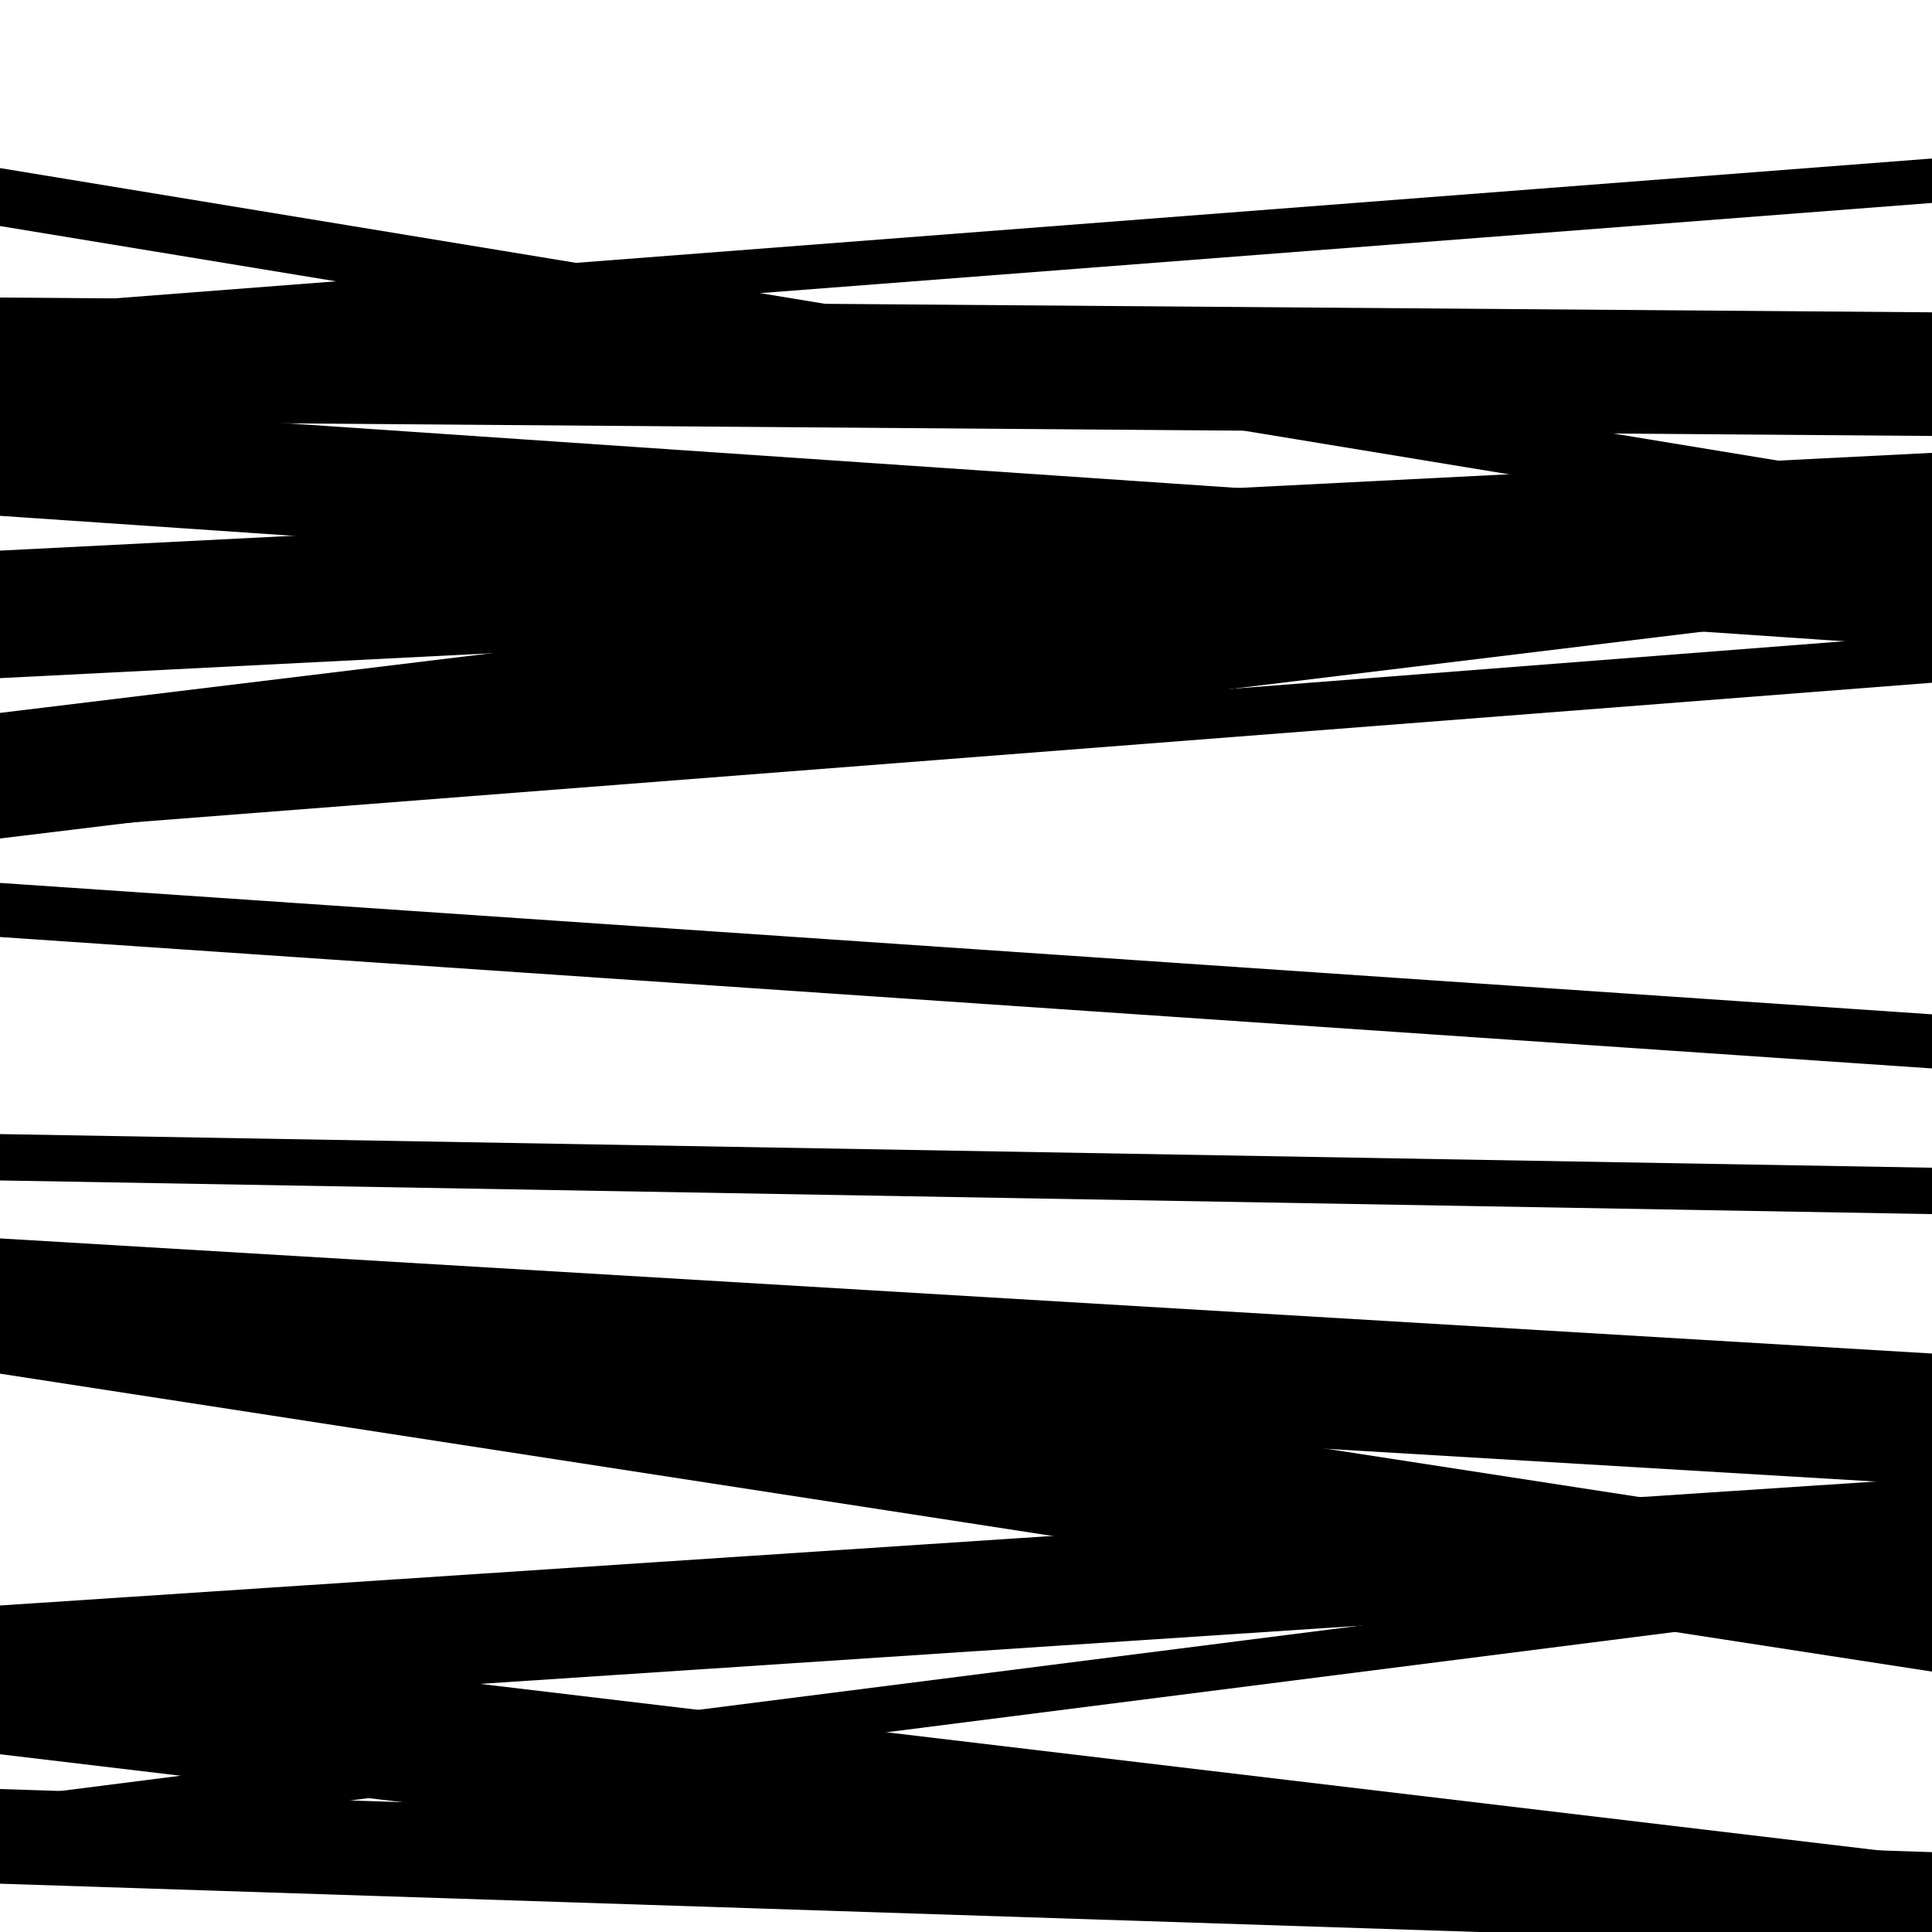 <svg viewBox="0 0 1000 1000" height="1000" width="1000" xmlns="http://www.w3.org/2000/svg">
<rect x="0" y="0" width="1000" height="1000" fill="#ffffff"></rect>
<path opacity="0.8" d="M 0 955 L 1000 827.758 L 1000 803.758 L 0 931 Z" fill="hsl(286, 15%, 50%)"></path>
<path opacity="0.8" d="M 0 267 L 1000 335.016 L 1000 277.016 L 0 209 Z" fill="hsl(291, 25%, 70%)"></path>
<path opacity="0.8" d="M 0 431 L 1000 353.384 L 1000 328.384 L 0 406 Z" fill="hsl(296, 30%, 90%)"></path>
<path opacity="0.8" d="M 0 611 L 1000 628.412 L 1000 604.412 L 0 587 Z" fill="hsl(281, 10%, 30%)"></path>
<path opacity="0.8" d="M 0 908 L 1000 1027.033 L 1000 961.033 L 0 842 Z" fill="hsl(286, 15%, 50%)"></path>
<path opacity="0.8" d="M 0 218 L 1000 225.655 L 1000 161.655 L 0 154 Z" fill="hsl(291, 25%, 70%)"></path>
<path opacity="0.8" d="M 0 485 L 1000 553.019 L 1000 525.019 L 0 457 Z" fill="hsl(296, 30%, 90%)"></path>
<path opacity="0.8" d="M 0 711 L 1000 865.219 L 1000 798.219 L 0 644 Z" fill="hsl(281, 10%, 30%)"></path>
<path opacity="0.8" d="M 0 975 L 1000 1007.661 L 1000 958.661 L 0 926 Z" fill="hsl(286, 15%, 50%)"></path>
<path opacity="0.8" d="M 0 182 L 1000 105.041 L 1000 82.041 L 0 159 Z" fill="hsl(291, 25%, 70%)"></path>
<path opacity="0.8" d="M 0 434 L 1000 312.518 L 1000 247.518 L 0 369 Z" fill="hsl(296, 30%, 90%)"></path>
<path opacity="0.8" d="M 0 709 L 1000 768.581 L 1000 700.581 L 0 641 Z" fill="hsl(281, 10%, 30%)"></path>
<path opacity="0.8" d="M 0 888 L 1000 821.913 L 1000 764.913 L 0 831 Z" fill="hsl(286, 15%, 50%)"></path>
<path opacity="0.8" d="M 0 117 L 1000 281.529 L 1000 251.529 L 0 87 Z" fill="hsl(291, 25%, 70%)"></path>
<path opacity="0.8" d="M 0 351 L 1000 300.393 L 1000 234.393 L 0 285 Z" fill="hsl(296, 30%, 90%)"></path>
</svg>